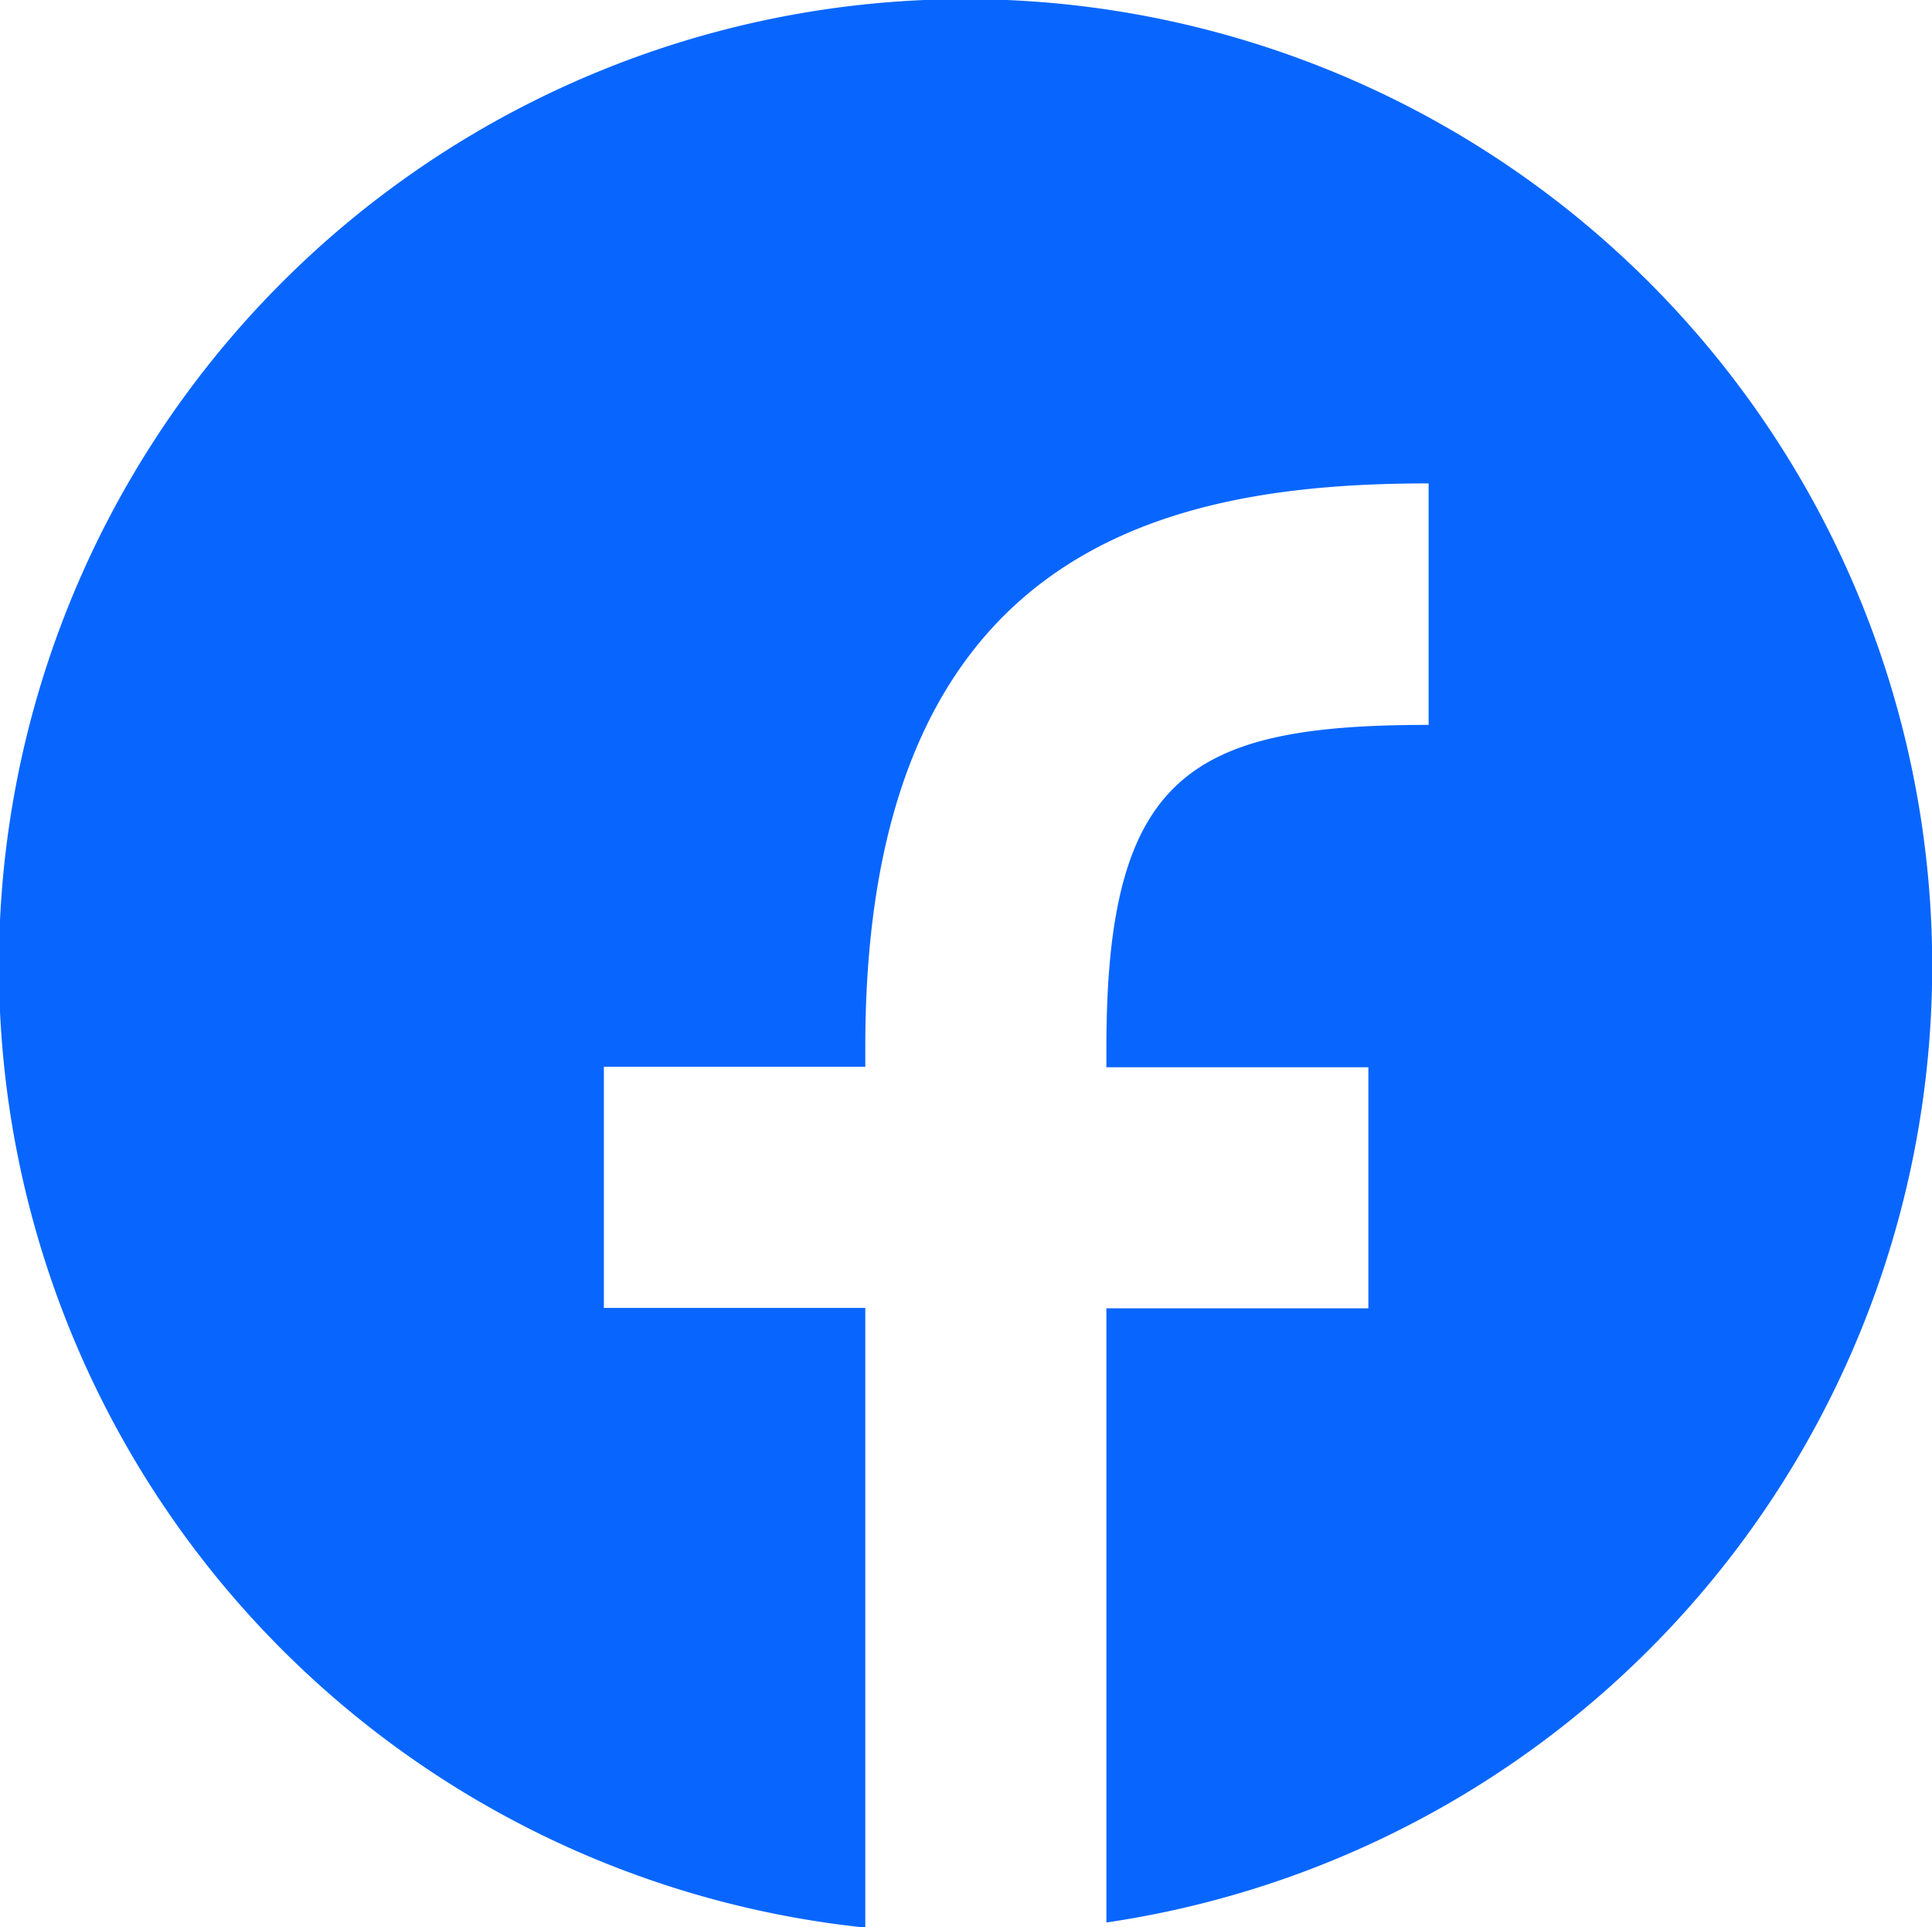 <svg xmlns="http://www.w3.org/2000/svg" width="31.779" height="31.695" viewBox="0 0 31.779 31.695">
  <path id="パス_4156" data-name="パス 4156" d="M23663.736,18730.2h0a15.9,15.9,0,1,1,3.965-.084v-10.1h4.309v-3.965h-4.309v-.33c0-4.494,1.395-5.3,5.3-5.3v-3.971l-.01,0c-4.311,0-9.256,1.051-9.256,9.264v.33h-4.3v3.965h4.3v10.18Z" transform="translate(-23649.502 -18698.5)" fill="#0866ff"/>
</svg>
